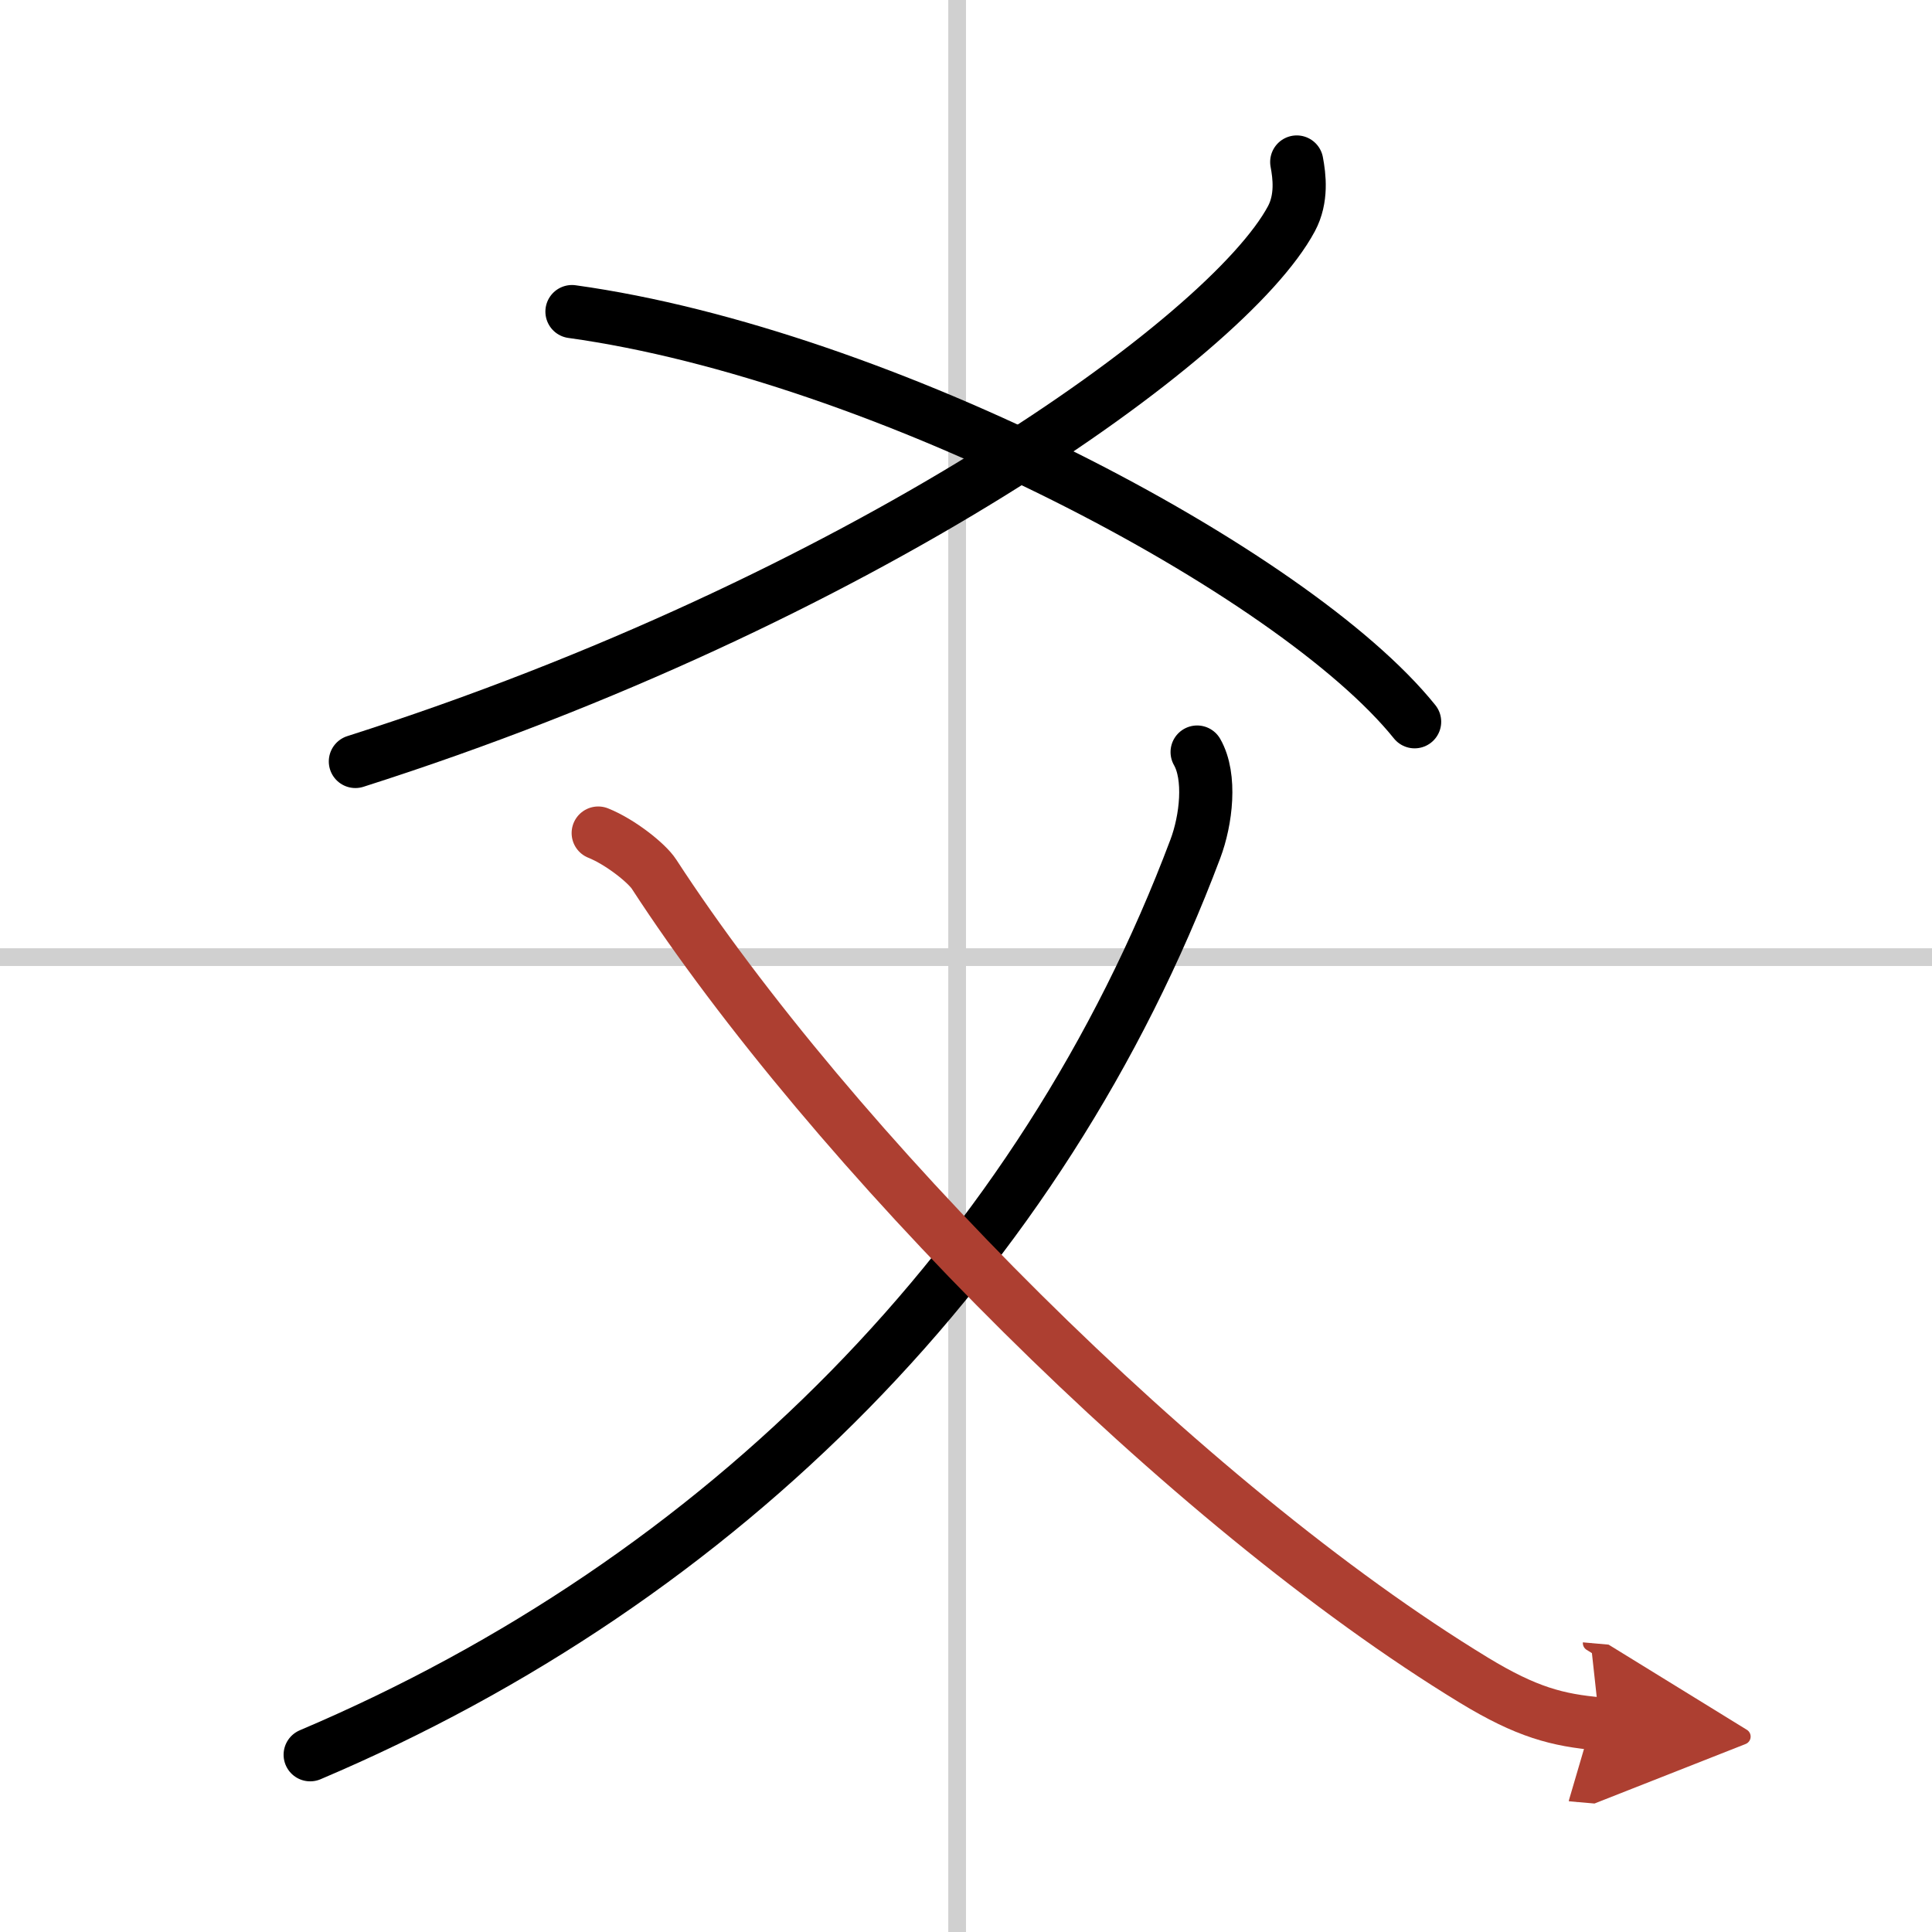 <svg width="400" height="400" viewBox="0 0 109 109" xmlns="http://www.w3.org/2000/svg"><defs><marker id="a" markerWidth="4" orient="auto" refX="1" refY="5" viewBox="0 0 10 10"><polyline points="0 0 10 5 0 10 1 5" fill="#ad3f31" stroke="#ad3f31"/></marker></defs><g fill="none" stroke="#000" stroke-linecap="round" stroke-linejoin="round" stroke-width="3"><rect width="100%" height="100%" fill="#fff" stroke="#fff"/><line x1="54" x2="54" y2="109" stroke="#d0d0d0" stroke-width="1"/><line x2="109" y1="54" y2="54" stroke="#d0d0d0" stroke-width="1"/><path d="m73.16 9.14c0.15 0.8 0.31 2.06-0.3 3.2-3.62 6.75-24.39 21.56-52.81 30.62"/><path d="M32.27,17.58C49.75,20,73,32.25,79.81,40.72"/><path d="M67.54,42.43c0.8,1.4,0.51,3.84-0.1,5.46C58.75,71,40.79,89.12,17.5,99"/><path d="m33.75 47c1.25 0.5 2.75 1.7 3.15 2.32 9.96 15.32 30 35.58 46.25 45.47 2.99 1.82 4.73 2.26 7.1 2.47" marker-end="url(#a)" stroke="#ad3f31"/></g></svg>
